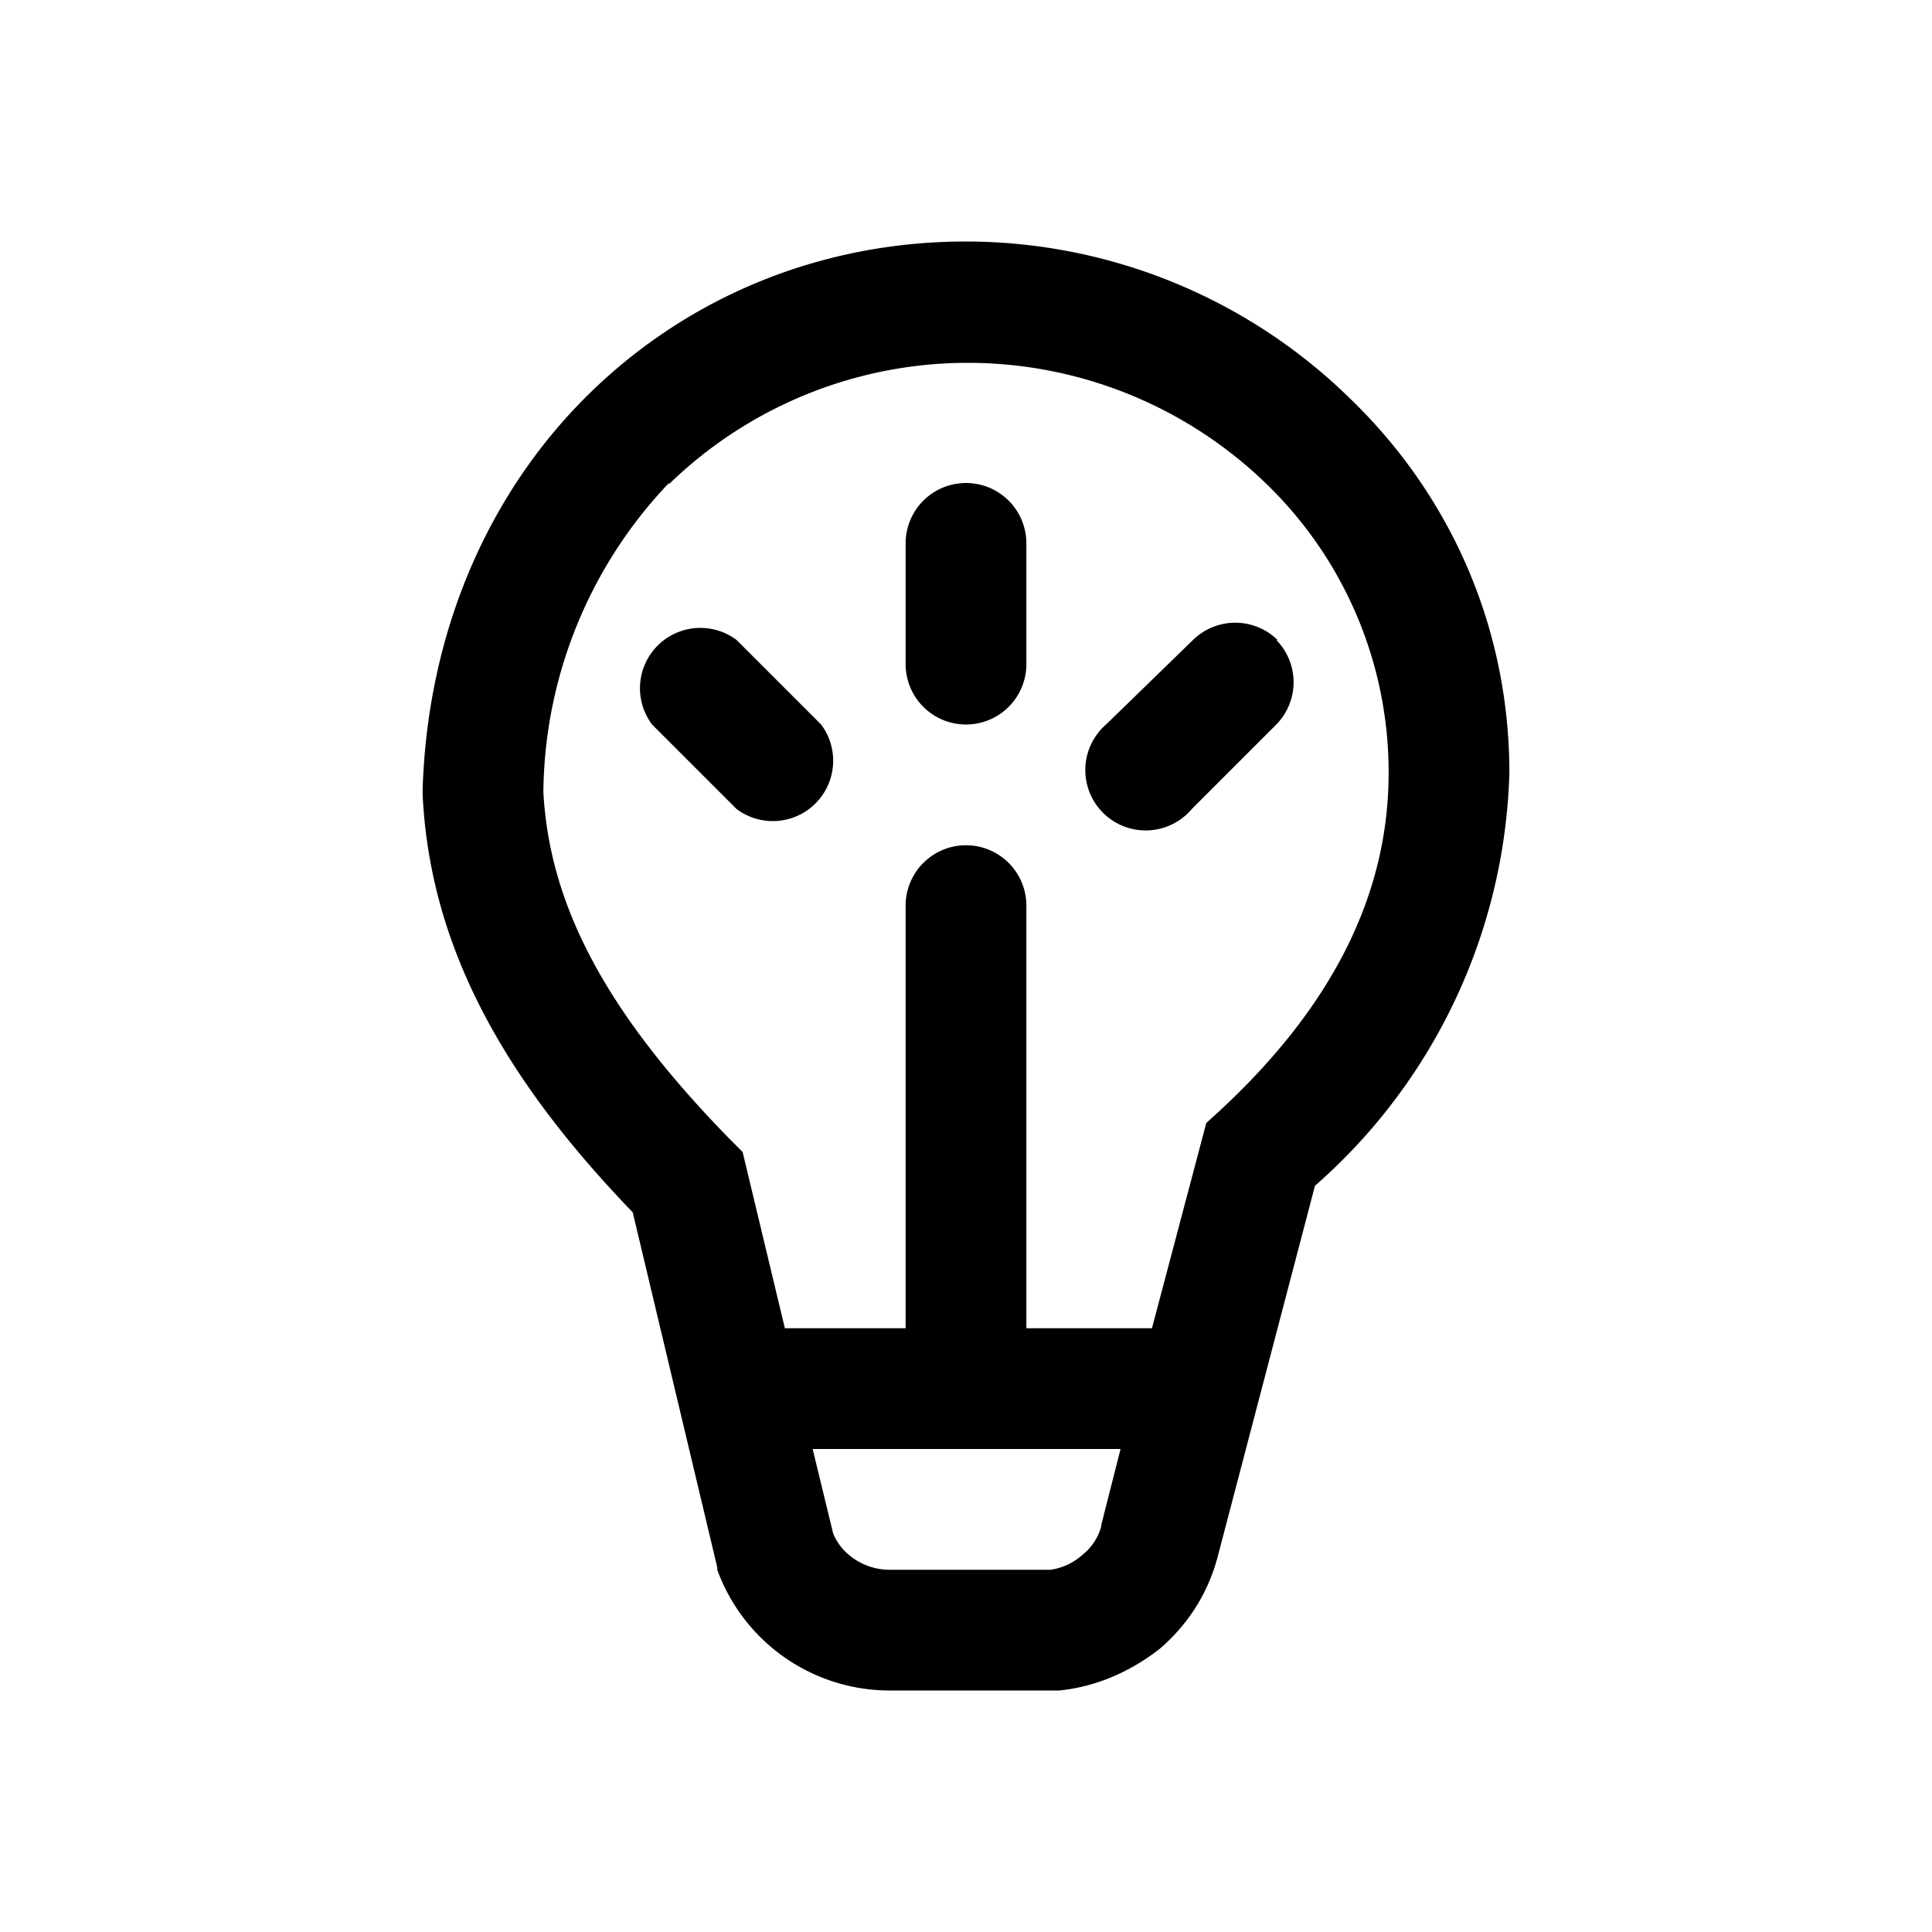 <svg width="16" height="16" viewBox="0 0 16 16" xmlns="http://www.w3.org/2000/svg"><path d="M7.5 4.5a.5.5 0 0 1 1 0v1a.5.5 0 0 1-1 0v-1Zm3.08.8a.5.5 0 0 0-.7 0l-.72.7a.5.5 0 1 0 .71.7l.7-.7a.5.5 0 0 0 0-.7Zm-4.48 0a.5.5 0 0 0-.7.7l.7.7a.5.5 0 0 0 .7-.7l-.7-.7ZM8 2c-1.23 0-2.35.48-3.17 1.31-.8.81-1.29 1.94-1.33 3.23v.04c.06 1.24.65 2.33 1.74 3.46l.7 2.94V13a1.52 1.52 0 0 0 1.42 1h1.41c.31-.03.6-.16.84-.35.23-.2.4-.46.48-.78l.8-3.05A4.72 4.72 0 0 0 12.5 6.4c0-1.22-.5-2.31-1.32-3.1A4.55 4.55 0 0 0 8 2ZM5.54 4.01A3.55 3.55 0 0 1 10.48 4 3.32 3.32 0 0 1 11.5 6.4c0 .99-.45 1.92-1.4 2.8l-.11.1L9.54 11H8.5V7.5a.5.5 0 0 0-1 0V11h-1l-.35-1.46-.1-.1C5 8.37 4.55 7.48 4.5 6.56A3.76 3.76 0 0 1 5.54 4ZM6.74 12h2.54l-.16.63v.01a.45.45 0 0 1-.16.24.5.5 0 0 1-.26.12H7.36a.52.52 0 0 1-.3-.1.46.46 0 0 1-.16-.2l-.17-.7Z"/></svg>